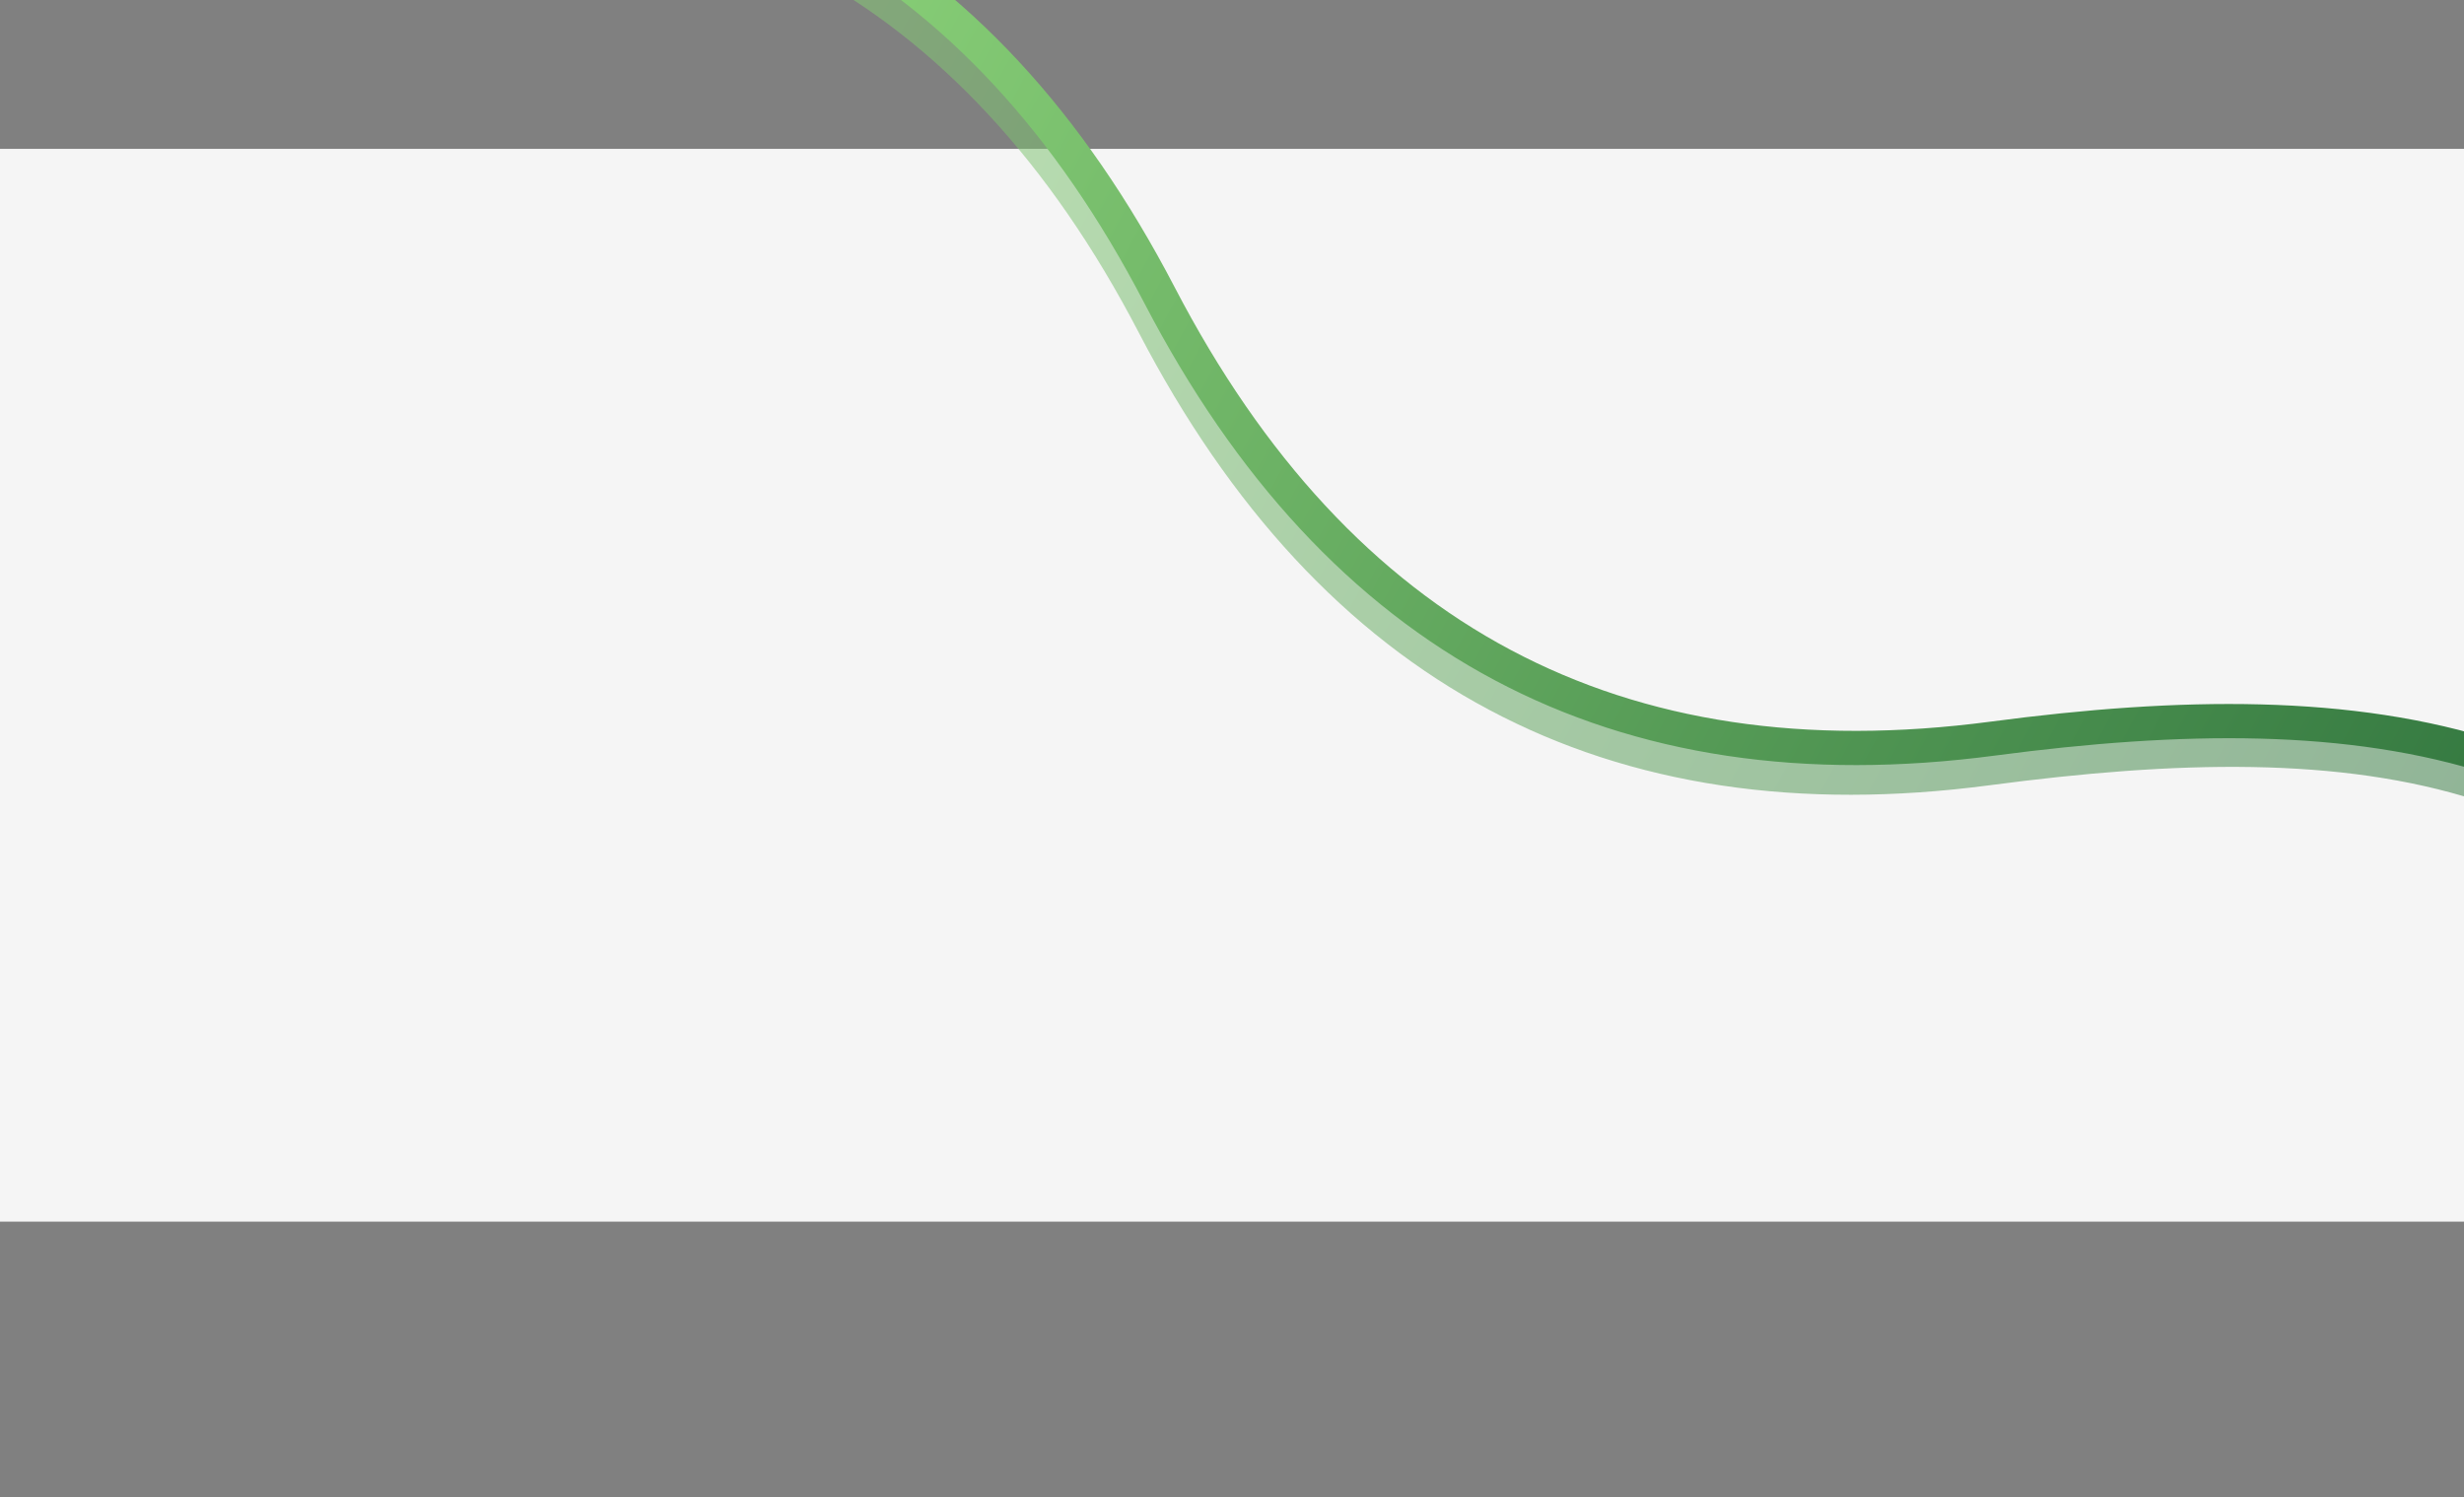 <svg xmlns="http://www.w3.org/2000/svg" width="1440" height="875" viewBox="0 0 1440 875" fill="none"><rect x="0" y="0" width="1440" height="875" fill="#808080" stroke="none"/><rect x="-0.002" y="87" width="1440" height="627" fill="#F5F5F5"></rect><path d="M187.307 -69.343C407.038 -98.422 569.411 -12.027 674.428 189.843C779.445 391.713 941.819 478.108 1161.55 449.029C1381.28 419.949 1548.67 438.775 1653.69 640.645" stroke="url(#paint0_linear_2194_4018)" stroke-opacity="0.52" stroke-width="20"></path><path d="M190.495 -86.694C410.226 -115.774 572.599 -29.379 677.616 172.491C782.633 374.361 945.007 460.757 1164.74 431.677C1384.47 402.598 1561.24 426.152 1666.25 628.022" stroke="url(#paint1_linear_2194_4018)" stroke-width="20"></path><defs><linearGradient id="paint0_linear_2194_4018" x1="196.99" y1="-147.972" x2="1750.47" y2="687.138" gradientUnits="userSpaceOnUse"><stop stop-color="#A1E887"></stop><stop offset="1" stop-color="#195D2F"></stop></linearGradient><linearGradient id="paint1_linear_2194_4018" x1="200.178" y1="-165.324" x2="1753.65" y2="669.787" gradientUnits="userSpaceOnUse"><stop stop-color="#A1E887"></stop><stop offset="1" stop-color="#195D2F"></stop></linearGradient></defs></svg>